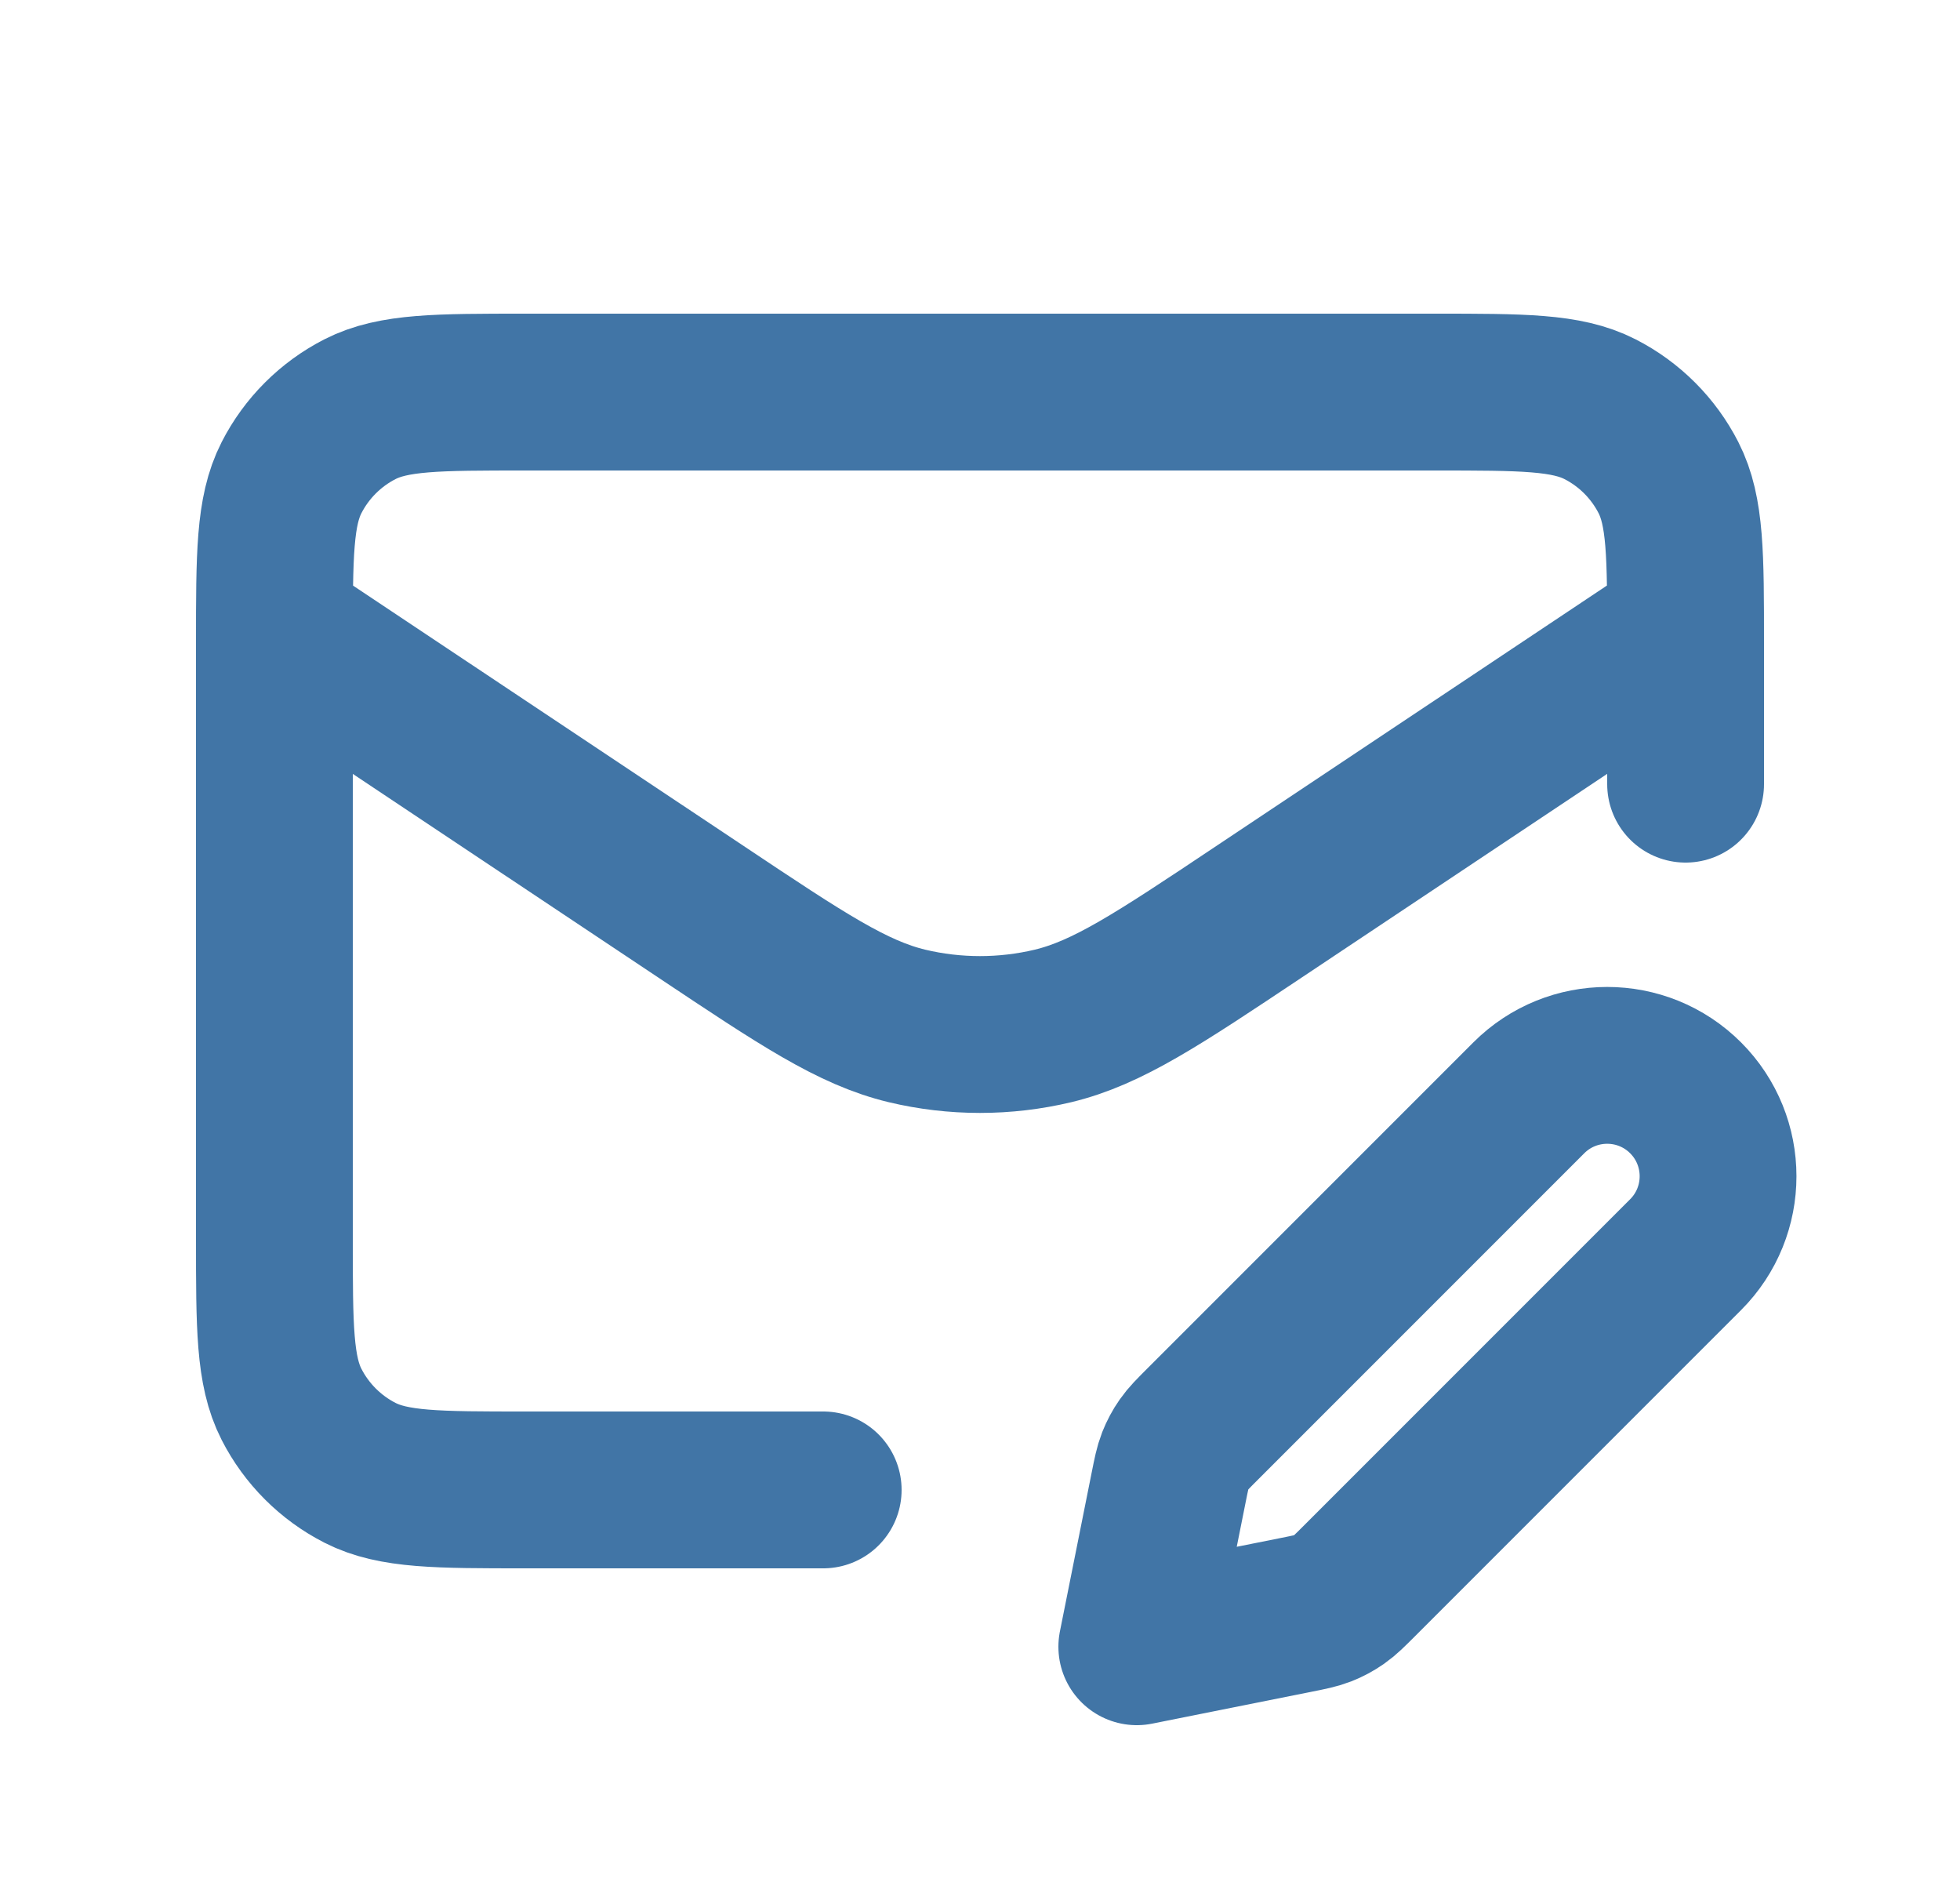 <svg width="25" height="24" viewBox="0 0 25 24" fill="none" xmlns="http://www.w3.org/2000/svg">
<path d="M10.5 19H6.7C5.58 19 5.02 19 4.592 18.782C4.216 18.59 3.91 18.284 3.718 17.908C3.5 17.48 3.5 16.92 3.5 15.8V8.2C3.5 7.08 3.5 6.52 3.718 6.092C3.91 5.716 4.216 5.41 4.592 5.218C5.02 5 5.58 5 6.7 5H18.3C19.42 5 19.98 5 20.408 5.218C20.784 5.41 21.09 5.716 21.282 6.092C21.5 6.52 21.5 7.08 21.5 8.2V10M21.107 8.262L16.05 11.633C14.767 12.489 14.125 12.916 13.432 13.083C12.819 13.229 12.18 13.229 11.568 13.083C10.874 12.916 10.233 12.489 8.95 11.633L3.647 8.099M14.5 21L16.525 20.595C16.701 20.56 16.79 20.542 16.872 20.51C16.945 20.481 17.015 20.444 17.079 20.399C17.152 20.348 17.215 20.285 17.343 20.157L21.5 16C22.052 15.448 22.052 14.552 21.5 14C20.948 13.448 20.052 13.448 19.5 14L15.343 18.157C15.215 18.285 15.152 18.348 15.101 18.421C15.056 18.485 15.019 18.555 14.99 18.628C14.958 18.71 14.94 18.799 14.905 18.975L14.5 21Z" stroke="#4175A6" stroke-width="2" stroke-linecap="round" stroke-linejoin="round"/>
</svg>
